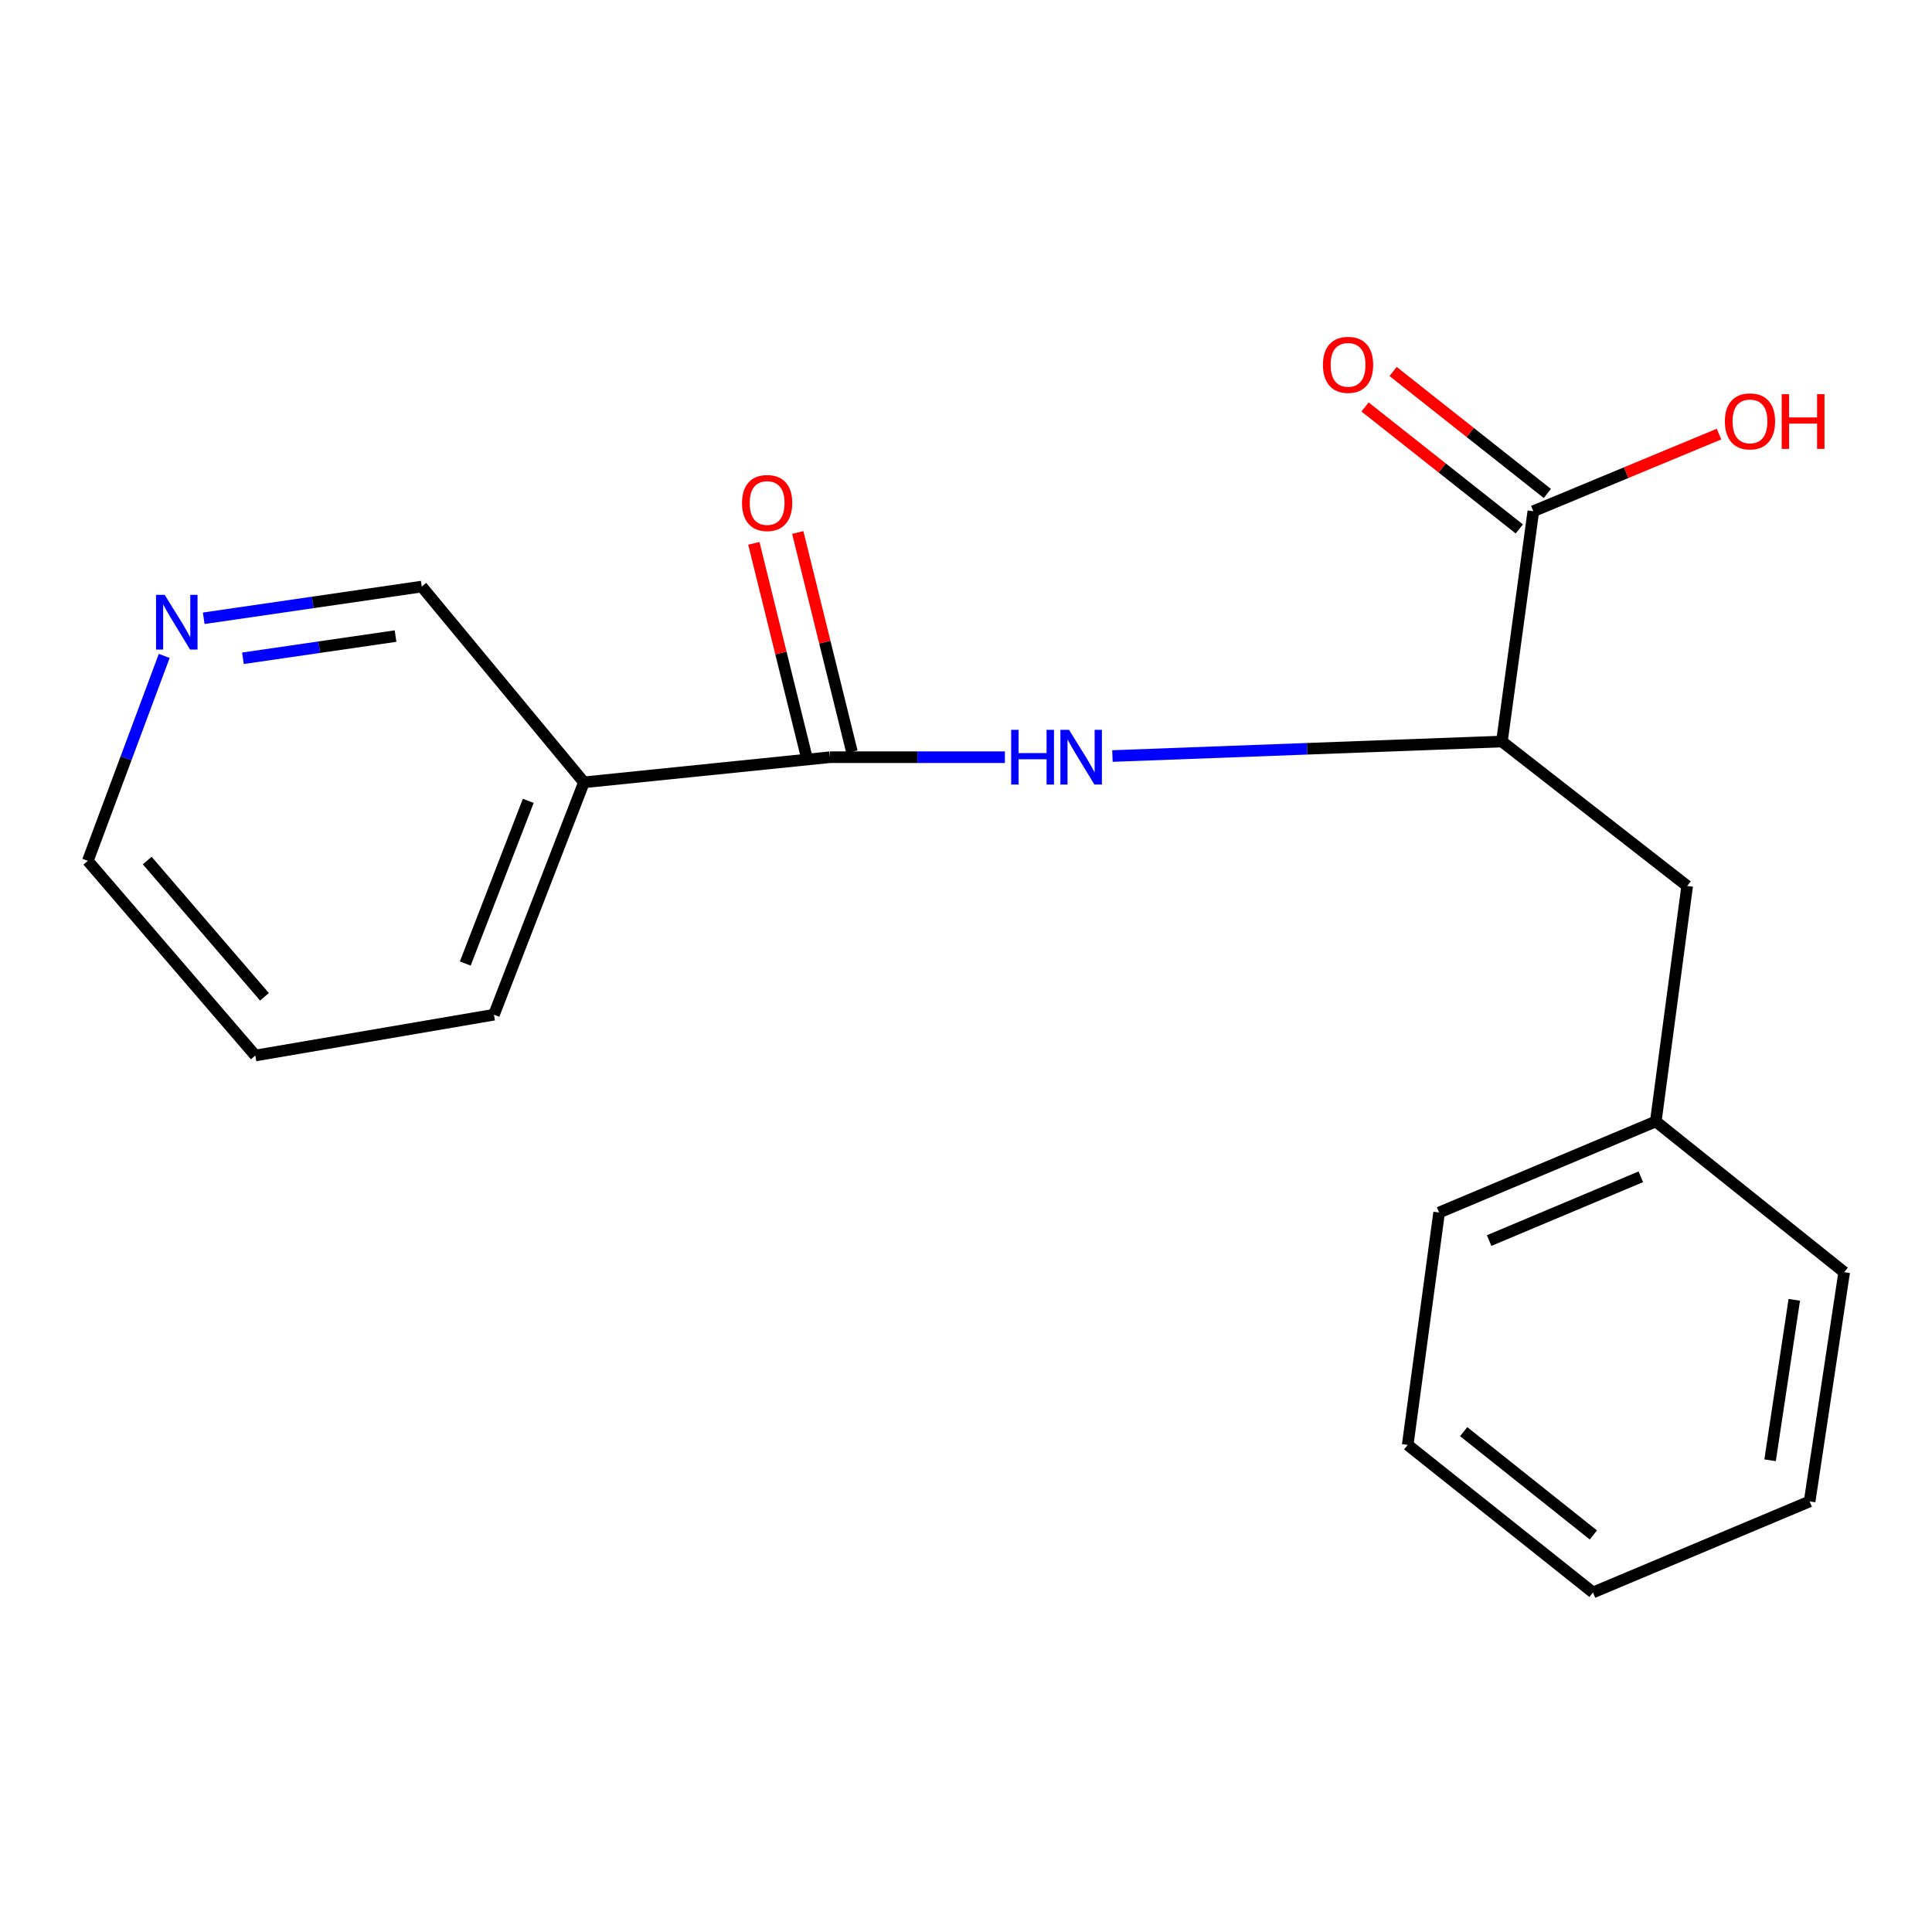 <?xml version='1.0' encoding='iso-8859-1'?>
<svg version='1.1' baseProfile='full'
              xmlns='http://www.w3.org/2000/svg'
                      xmlns:rdkit='http://www.rdkit.org/xml'
                      xmlns:xlink='http://www.w3.org/1999/xlink'
                  xml:space='preserve'
width='1000px' height='1000px' viewBox='0 0 1000 1000'>
<!-- END OF HEADER -->
<rect style='opacity:1.0;fill:#FFFFFF;stroke:none' width='1000' height='1000' x='0' y='0'> </rect>
<path class='bond-0' d='M 429.579,391.923 L 474.855,391.923' style='fill:none;fill-rule:evenodd;stroke:#000000;stroke-width:6px;stroke-linecap:butt;stroke-linejoin:miter;stroke-opacity:1' />
<path class='bond-0' d='M 474.855,391.923 L 520.131,391.923' style='fill:none;fill-rule:evenodd;stroke:#0000FF;stroke-width:6px;stroke-linecap:butt;stroke-linejoin:miter;stroke-opacity:1' />
<path class='bond-2' d='M 429.579,391.923 L 302.248,404.928' style='fill:none;fill-rule:evenodd;stroke:#000000;stroke-width:6px;stroke-linecap:butt;stroke-linejoin:miter;stroke-opacity:1' />
<path class='bond-4' d='M 440.942,389.117 L 426.927,332.368' style='fill:none;fill-rule:evenodd;stroke:#000000;stroke-width:6px;stroke-linecap:butt;stroke-linejoin:miter;stroke-opacity:1' />
<path class='bond-4' d='M 426.927,332.368 L 412.912,275.619' style='fill:none;fill-rule:evenodd;stroke:#FF0000;stroke-width:6px;stroke-linecap:butt;stroke-linejoin:miter;stroke-opacity:1' />
<path class='bond-4' d='M 418.216,394.73 L 404.201,337.981' style='fill:none;fill-rule:evenodd;stroke:#000000;stroke-width:6px;stroke-linecap:butt;stroke-linejoin:miter;stroke-opacity:1' />
<path class='bond-4' d='M 404.201,337.981 L 390.186,281.232' style='fill:none;fill-rule:evenodd;stroke:#FF0000;stroke-width:6px;stroke-linecap:butt;stroke-linejoin:miter;stroke-opacity:1' />
<path class='bond-1' d='M 575.79,391.32 L 676.592,387.564' style='fill:none;fill-rule:evenodd;stroke:#0000FF;stroke-width:6px;stroke-linecap:butt;stroke-linejoin:miter;stroke-opacity:1' />
<path class='bond-1' d='M 676.592,387.564 L 777.393,383.808' style='fill:none;fill-rule:evenodd;stroke:#000000;stroke-width:6px;stroke-linecap:butt;stroke-linejoin:miter;stroke-opacity:1' />
<path class='bond-3' d='M 777.393,383.808 L 793.649,264.606' style='fill:none;fill-rule:evenodd;stroke:#000000;stroke-width:6px;stroke-linecap:butt;stroke-linejoin:miter;stroke-opacity:1' />
<path class='bond-5' d='M 777.393,383.808 L 873.278,458.573' style='fill:none;fill-rule:evenodd;stroke:#000000;stroke-width:6px;stroke-linecap:butt;stroke-linejoin:miter;stroke-opacity:1' />
<path class='bond-9' d='M 302.248,404.928 L 218.289,303.607' style='fill:none;fill-rule:evenodd;stroke:#000000;stroke-width:6px;stroke-linecap:butt;stroke-linejoin:miter;stroke-opacity:1' />
<path class='bond-11' d='M 302.248,404.928 L 255.665,525.21' style='fill:none;fill-rule:evenodd;stroke:#000000;stroke-width:6px;stroke-linecap:butt;stroke-linejoin:miter;stroke-opacity:1' />
<path class='bond-11' d='M 273.432,414.517 L 240.824,498.714' style='fill:none;fill-rule:evenodd;stroke:#000000;stroke-width:6px;stroke-linecap:butt;stroke-linejoin:miter;stroke-opacity:1' />
<path class='bond-6' d='M 800.91,255.426 L 760.989,223.853' style='fill:none;fill-rule:evenodd;stroke:#000000;stroke-width:6px;stroke-linecap:butt;stroke-linejoin:miter;stroke-opacity:1' />
<path class='bond-6' d='M 760.989,223.853 L 721.069,192.28' style='fill:none;fill-rule:evenodd;stroke:#FF0000;stroke-width:6px;stroke-linecap:butt;stroke-linejoin:miter;stroke-opacity:1' />
<path class='bond-6' d='M 786.389,273.786 L 746.468,242.213' style='fill:none;fill-rule:evenodd;stroke:#000000;stroke-width:6px;stroke-linecap:butt;stroke-linejoin:miter;stroke-opacity:1' />
<path class='bond-6' d='M 746.468,242.213 L 706.548,210.641' style='fill:none;fill-rule:evenodd;stroke:#FF0000;stroke-width:6px;stroke-linecap:butt;stroke-linejoin:miter;stroke-opacity:1' />
<path class='bond-8' d='M 793.649,264.606 L 841.702,244.645' style='fill:none;fill-rule:evenodd;stroke:#000000;stroke-width:6px;stroke-linecap:butt;stroke-linejoin:miter;stroke-opacity:1' />
<path class='bond-8' d='M 841.702,244.645 L 889.754,224.684' style='fill:none;fill-rule:evenodd;stroke:#FF0000;stroke-width:6px;stroke-linecap:butt;stroke-linejoin:miter;stroke-opacity:1' />
<path class='bond-10' d='M 873.278,458.573 L 857.035,580.455' style='fill:none;fill-rule:evenodd;stroke:#000000;stroke-width:6px;stroke-linecap:butt;stroke-linejoin:miter;stroke-opacity:1' />
<path class='bond-7' d='M 105.448,320.02 L 161.868,311.814' style='fill:none;fill-rule:evenodd;stroke:#0000FF;stroke-width:6px;stroke-linecap:butt;stroke-linejoin:miter;stroke-opacity:1' />
<path class='bond-7' d='M 161.868,311.814 L 218.289,303.607' style='fill:none;fill-rule:evenodd;stroke:#000000;stroke-width:6px;stroke-linecap:butt;stroke-linejoin:miter;stroke-opacity:1' />
<path class='bond-7' d='M 125.743,340.723 L 165.238,334.979' style='fill:none;fill-rule:evenodd;stroke:#0000FF;stroke-width:6px;stroke-linecap:butt;stroke-linejoin:miter;stroke-opacity:1' />
<path class='bond-7' d='M 165.238,334.979 L 204.732,329.234' style='fill:none;fill-rule:evenodd;stroke:#000000;stroke-width:6px;stroke-linecap:butt;stroke-linejoin:miter;stroke-opacity:1' />
<path class='bond-19' d='M 84.997,339.504 L 65.226,392.536' style='fill:none;fill-rule:evenodd;stroke:#0000FF;stroke-width:6px;stroke-linecap:butt;stroke-linejoin:miter;stroke-opacity:1' />
<path class='bond-19' d='M 65.226,392.536 L 45.455,445.568' style='fill:none;fill-rule:evenodd;stroke:#000000;stroke-width:6px;stroke-linecap:butt;stroke-linejoin:miter;stroke-opacity:1' />
<path class='bond-13' d='M 857.035,580.455 L 744.881,627.61' style='fill:none;fill-rule:evenodd;stroke:#000000;stroke-width:6px;stroke-linecap:butt;stroke-linejoin:miter;stroke-opacity:1' />
<path class='bond-13' d='M 849.285,609.107 L 770.777,642.116' style='fill:none;fill-rule:evenodd;stroke:#000000;stroke-width:6px;stroke-linecap:butt;stroke-linejoin:miter;stroke-opacity:1' />
<path class='bond-14' d='M 857.035,580.455 L 954.545,658.484' style='fill:none;fill-rule:evenodd;stroke:#000000;stroke-width:6px;stroke-linecap:butt;stroke-linejoin:miter;stroke-opacity:1' />
<path class='bond-15' d='M 255.665,525.21 L 132.145,546.33' style='fill:none;fill-rule:evenodd;stroke:#000000;stroke-width:6px;stroke-linecap:butt;stroke-linejoin:miter;stroke-opacity:1' />
<path class='bond-12' d='M 45.455,445.568 L 132.145,546.33' style='fill:none;fill-rule:evenodd;stroke:#000000;stroke-width:6px;stroke-linecap:butt;stroke-linejoin:miter;stroke-opacity:1' />
<path class='bond-12' d='M 76.203,445.416 L 136.886,515.949' style='fill:none;fill-rule:evenodd;stroke:#000000;stroke-width:6px;stroke-linecap:butt;stroke-linejoin:miter;stroke-opacity:1' />
<path class='bond-17' d='M 744.881,627.61 L 728.625,747.879' style='fill:none;fill-rule:evenodd;stroke:#000000;stroke-width:6px;stroke-linecap:butt;stroke-linejoin:miter;stroke-opacity:1' />
<path class='bond-16' d='M 954.545,658.484 L 936.664,777.127' style='fill:none;fill-rule:evenodd;stroke:#000000;stroke-width:6px;stroke-linecap:butt;stroke-linejoin:miter;stroke-opacity:1' />
<path class='bond-16' d='M 928.716,672.792 L 916.199,755.842' style='fill:none;fill-rule:evenodd;stroke:#000000;stroke-width:6px;stroke-linecap:butt;stroke-linejoin:miter;stroke-opacity:1' />
<path class='bond-18' d='M 936.664,777.127 L 824.523,824.257' style='fill:none;fill-rule:evenodd;stroke:#000000;stroke-width:6px;stroke-linecap:butt;stroke-linejoin:miter;stroke-opacity:1' />
<path class='bond-20' d='M 728.625,747.879 L 824.523,824.257' style='fill:none;fill-rule:evenodd;stroke:#000000;stroke-width:6px;stroke-linecap:butt;stroke-linejoin:miter;stroke-opacity:1' />
<path class='bond-20' d='M 757.594,741.025 L 824.722,794.489' style='fill:none;fill-rule:evenodd;stroke:#000000;stroke-width:6px;stroke-linecap:butt;stroke-linejoin:miter;stroke-opacity:1' />
<path  class='atom-1' d='M 523.381 377.763
L 527.221 377.763
L 527.221 389.803
L 541.701 389.803
L 541.701 377.763
L 545.541 377.763
L 545.541 406.083
L 541.701 406.083
L 541.701 393.003
L 527.221 393.003
L 527.221 406.083
L 523.381 406.083
L 523.381 377.763
' fill='#0000FF'/>
<path  class='atom-1' d='M 553.341 377.763
L 562.621 392.763
Q 563.541 394.243, 565.021 396.923
Q 566.501 399.603, 566.581 399.763
L 566.581 377.763
L 570.341 377.763
L 570.341 406.083
L 566.461 406.083
L 556.501 389.683
Q 555.341 387.763, 554.101 385.563
Q 552.901 383.363, 552.541 382.683
L 552.541 406.083
L 548.861 406.083
L 548.861 377.763
L 553.341 377.763
' fill='#0000FF'/>
<path  class='atom-5' d='M 384.067 260.355
Q 384.067 253.555, 387.427 249.755
Q 390.787 245.955, 397.067 245.955
Q 403.347 245.955, 406.707 249.755
Q 410.067 253.555, 410.067 260.355
Q 410.067 267.235, 406.667 271.155
Q 403.267 275.035, 397.067 275.035
Q 390.827 275.035, 387.427 271.155
Q 384.067 267.275, 384.067 260.355
M 397.067 271.835
Q 401.387 271.835, 403.707 268.955
Q 406.067 266.035, 406.067 260.355
Q 406.067 254.795, 403.707 251.995
Q 401.387 249.155, 397.067 249.155
Q 392.747 249.155, 390.387 251.955
Q 388.067 254.755, 388.067 260.355
Q 388.067 266.075, 390.387 268.955
Q 392.747 271.835, 397.067 271.835
' fill='#FF0000'/>
<path  class='atom-7' d='M 684.752 188.842
Q 684.752 182.042, 688.112 178.242
Q 691.472 174.442, 697.752 174.442
Q 704.032 174.442, 707.392 178.242
Q 710.752 182.042, 710.752 188.842
Q 710.752 195.722, 707.352 199.642
Q 703.952 203.522, 697.752 203.522
Q 691.512 203.522, 688.112 199.642
Q 684.752 195.762, 684.752 188.842
M 697.752 200.322
Q 702.072 200.322, 704.392 197.442
Q 706.752 194.522, 706.752 188.842
Q 706.752 183.282, 704.392 180.482
Q 702.072 177.642, 697.752 177.642
Q 693.432 177.642, 691.072 180.442
Q 688.752 183.242, 688.752 188.842
Q 688.752 194.562, 691.072 197.442
Q 693.432 200.322, 697.752 200.322
' fill='#FF0000'/>
<path  class='atom-8' d='M 85.245 307.888
L 94.525 322.888
Q 95.445 324.368, 96.925 327.048
Q 98.405 329.728, 98.485 329.888
L 98.485 307.888
L 102.245 307.888
L 102.245 336.208
L 98.365 336.208
L 88.405 319.808
Q 87.245 317.888, 86.005 315.688
Q 84.805 313.488, 84.445 312.808
L 84.445 336.208
L 80.765 336.208
L 80.765 307.888
L 85.245 307.888
' fill='#0000FF'/>
<path  class='atom-9' d='M 892.79 218.103
Q 892.79 211.303, 896.15 207.503
Q 899.51 203.703, 905.79 203.703
Q 912.07 203.703, 915.43 207.503
Q 918.79 211.303, 918.79 218.103
Q 918.79 224.983, 915.39 228.903
Q 911.99 232.783, 905.79 232.783
Q 899.55 232.783, 896.15 228.903
Q 892.79 225.023, 892.79 218.103
M 905.79 229.583
Q 910.11 229.583, 912.43 226.703
Q 914.79 223.783, 914.79 218.103
Q 914.79 212.543, 912.43 209.743
Q 910.11 206.903, 905.79 206.903
Q 901.47 206.903, 899.11 209.703
Q 896.79 212.503, 896.79 218.103
Q 896.79 223.823, 899.11 226.703
Q 901.47 229.583, 905.79 229.583
' fill='#FF0000'/>
<path  class='atom-9' d='M 922.19 204.023
L 926.03 204.023
L 926.03 216.063
L 940.51 216.063
L 940.51 204.023
L 944.35 204.023
L 944.35 232.343
L 940.51 232.343
L 940.51 219.263
L 926.03 219.263
L 926.03 232.343
L 922.19 232.343
L 922.19 204.023
' fill='#FF0000'/>
</svg>
